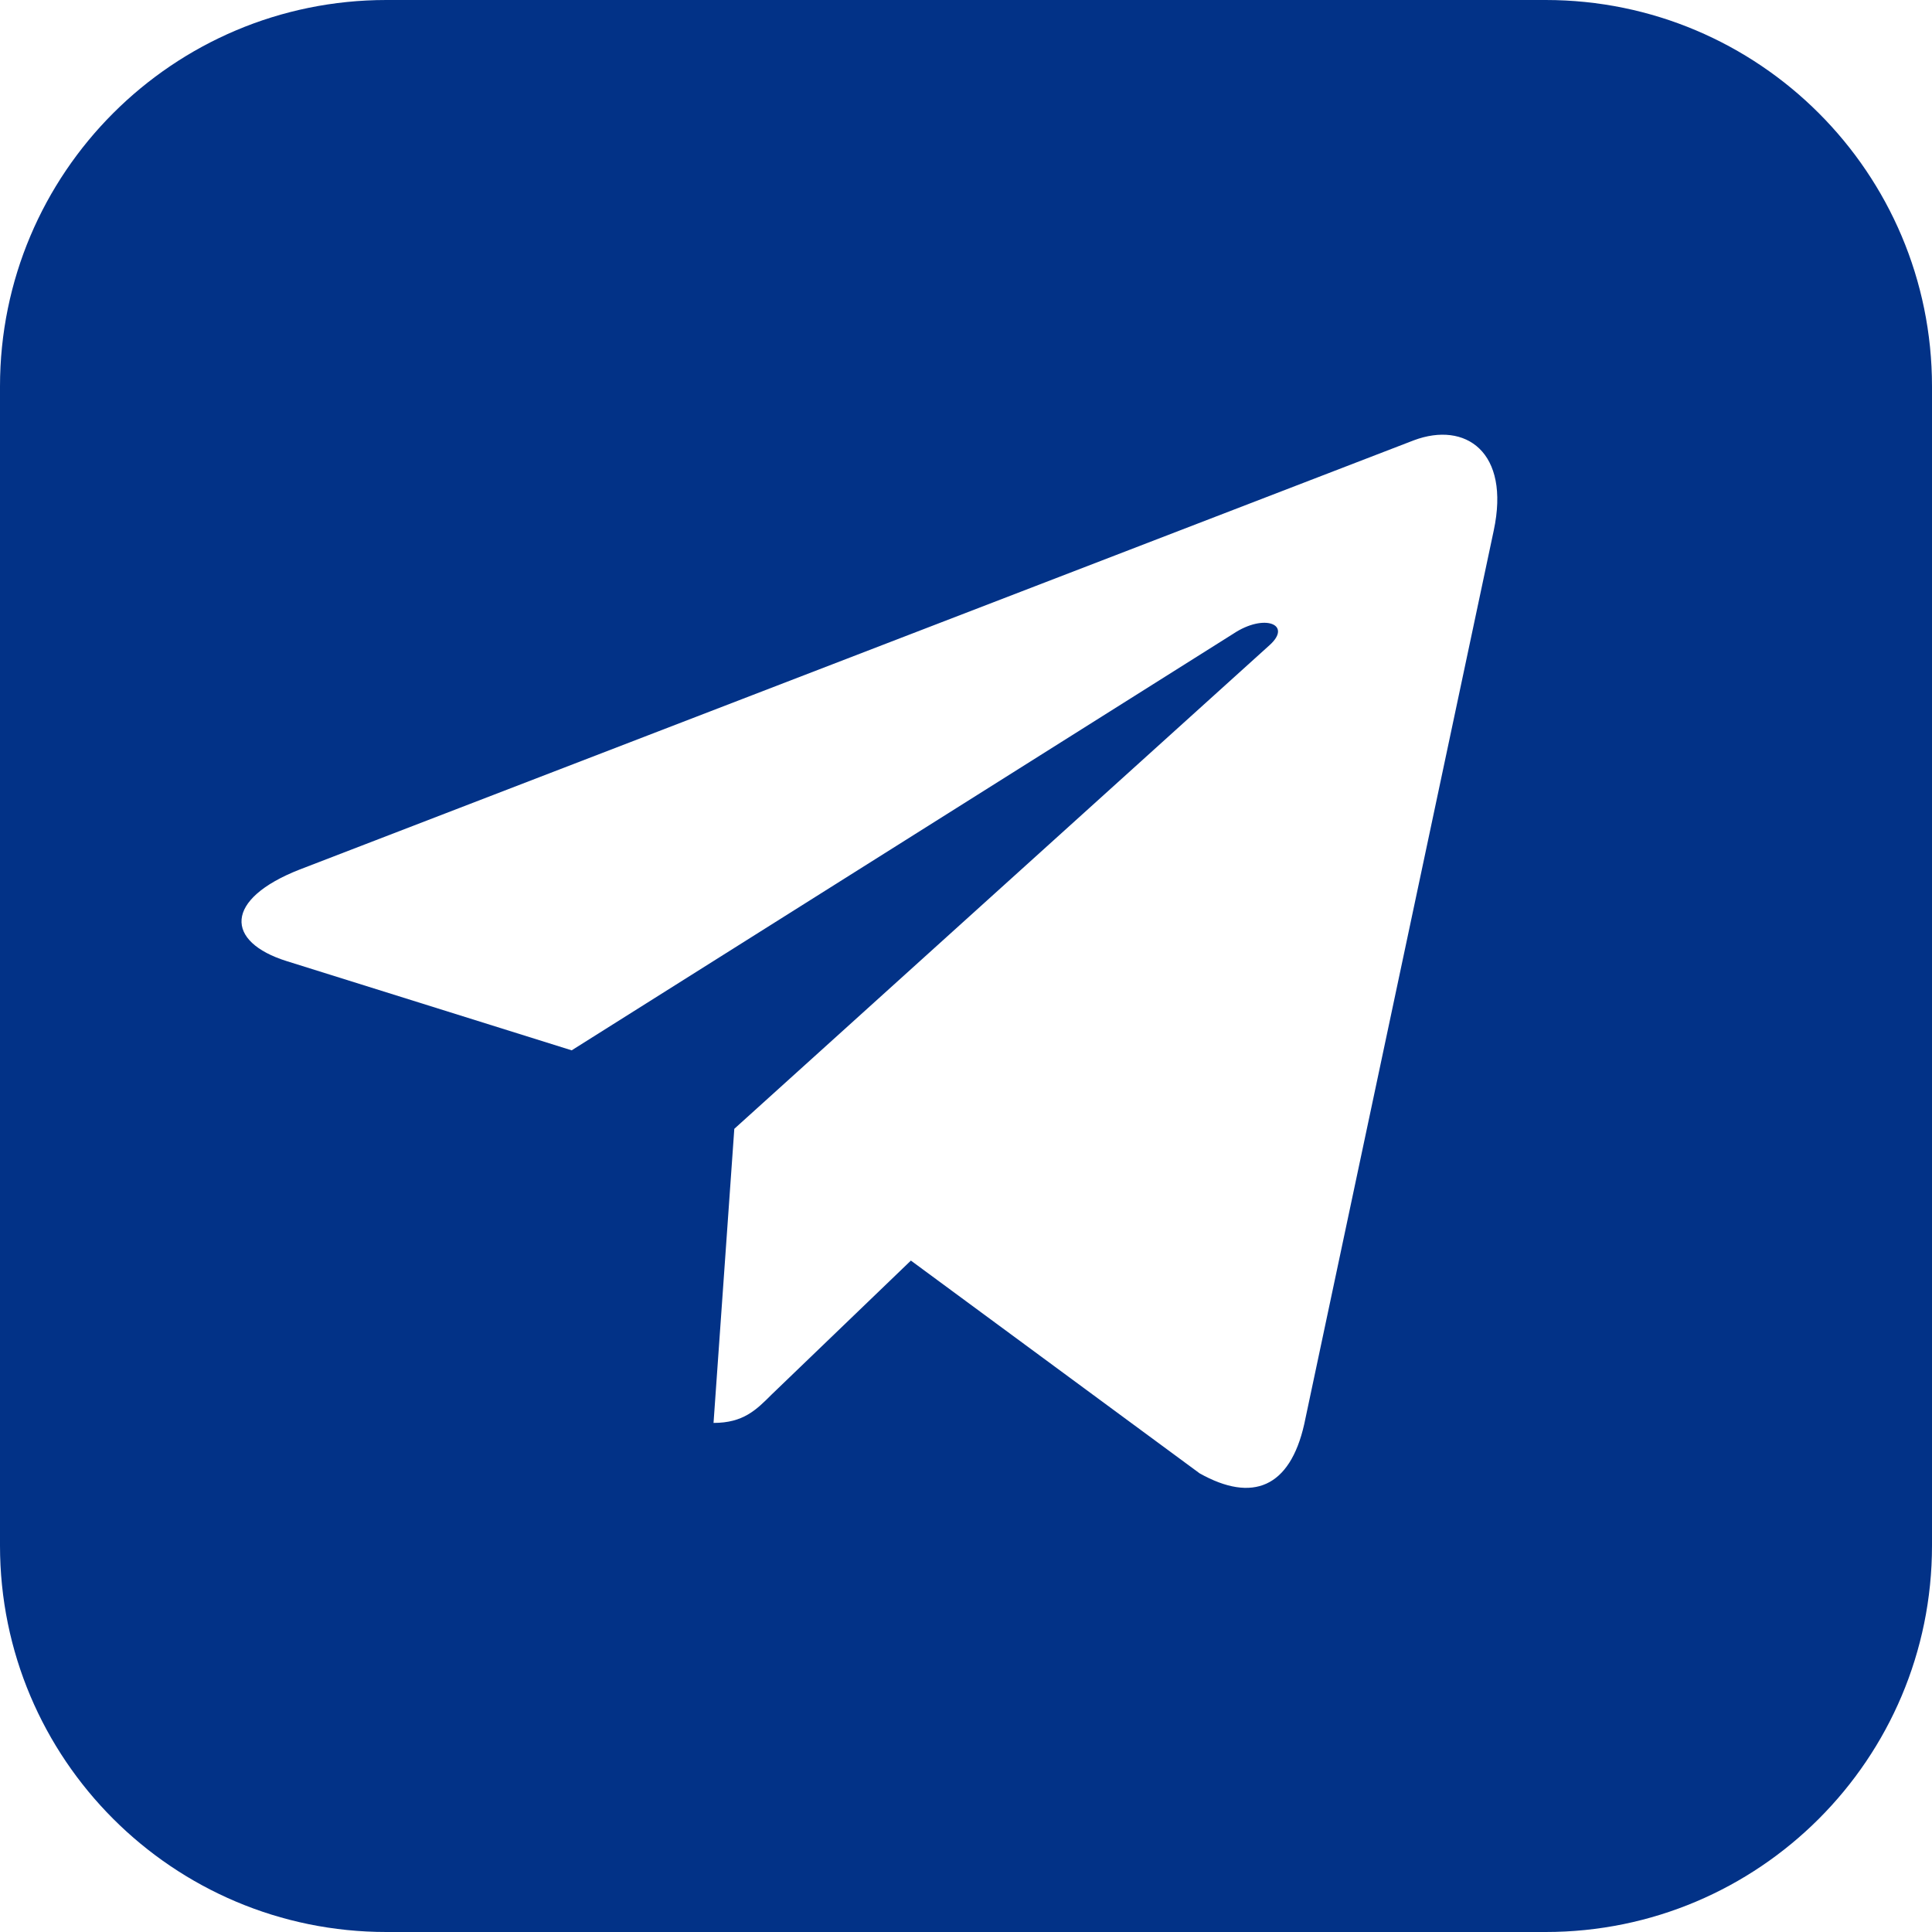 <?xml version="1.0" encoding="UTF-8"?>
<svg width="40px" height="40px" viewBox="0 0 40 40" version="1.1" xmlns="http://www.w3.org/2000/svg" xmlns:xlink="http://www.w3.org/1999/xlink">
    <title>Combined Shape</title>
    <g id="Page-1" stroke="none" stroke-width="1" fill="none" fill-rule="evenodd">
        <g id="ВодСпорт-контакты" transform="translate(-1540, -170)" fill="#023287">
            <g id="social" transform="translate(1484, 170)">
                <path d="M88,0 C92.418,0 96,3.582 96,8 L96,32 C96,36.418 92.418,40 88,40 L64,40 C59.582,40 56,36.418 56,32 L56,8 C56,3.582 59.582,8.8817842e-16 64,0 L88,0 Z M86.926,10.985 C87.274,9.354 86.34,8.716 85.272,9.116 L62.206,18.002 C60.633,18.617 60.657,19.5 61.939,19.9 L67.836,21.746 L81.534,13.121 C82.178,12.691 82.765,12.929 82.283,13.359 L71.203,23.371 L70.773,29.46 C71.388,29.46 71.655,29.193 71.975,28.873 L74.859,26.099 L80.837,30.504 C81.934,31.119 82.706,30.795 83.002,29.489 Z" id="Combined-Shape"></path>
            </g>
        </g>
    </g>
</svg>